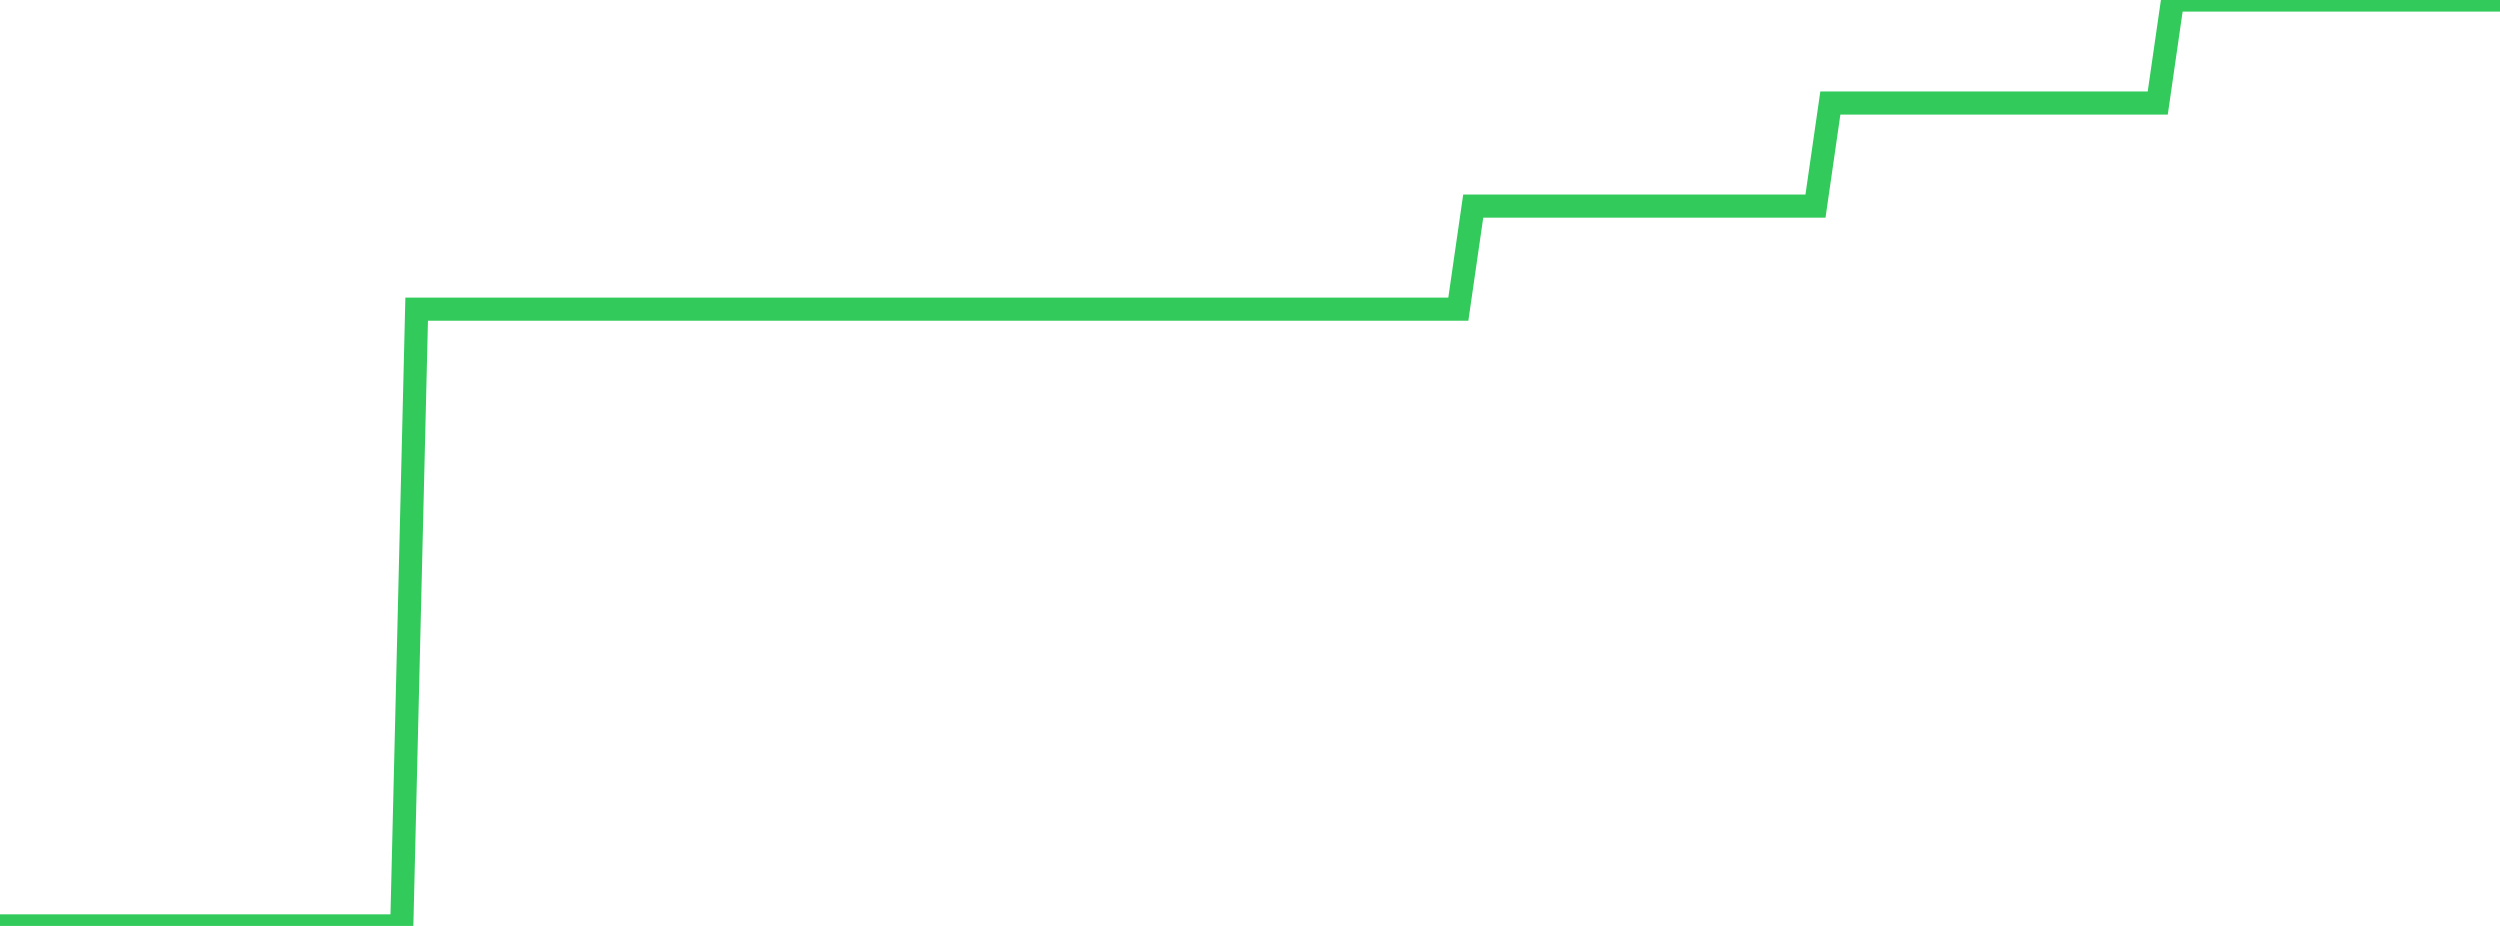 <?xml version="1.0" standalone="no"?>
<!DOCTYPE svg PUBLIC "-//W3C//DTD SVG 1.1//EN" "http://www.w3.org/Graphics/SVG/1.1/DTD/svg11.dtd">

<svg width="135" height="50" viewBox="0 0 135 50" preserveAspectRatio="none" 
  xmlns="http://www.w3.org/2000/svg"
  xmlns:xlink="http://www.w3.org/1999/xlink">


<polyline points="0.0, 50.0 0.804, 50.0 1.607, 50.0 2.411, 50.0 3.214, 50.0 4.018, 50.0 4.821, 50.0 5.625, 50.0 6.429, 50.0 7.232, 50.0 8.036, 50.0 8.839, 50.0 9.643, 50.0 10.446, 50.0 11.25, 50.0 12.054, 50.0 12.857, 50.0 13.661, 50.0 14.464, 50.0 15.268, 50.0 16.071, 50.0 16.875, 50.0 17.679, 50.0 18.482, 50.0 19.286, 50.0 20.089, 50.0 20.893, 50.0 21.696, 50.0 22.5, 16.694 23.304, 16.694 24.107, 16.694 24.911, 16.694 25.714, 16.694 26.518, 16.694 27.321, 16.694 28.125, 16.694 28.929, 16.694 29.732, 16.694 30.536, 16.694 31.339, 16.694 32.143, 16.694 32.946, 16.694 33.75, 16.694 34.554, 16.694 35.357, 16.694 36.161, 16.694 36.964, 16.694 37.768, 16.694 38.571, 16.694 39.375, 16.694 40.179, 16.694 40.982, 16.694 41.786, 16.694 42.589, 16.694 43.393, 16.694 44.196, 16.694 45.0, 16.694 45.804, 16.694 46.607, 16.694 47.411, 16.694 48.214, 16.694 49.018, 16.694 49.821, 16.694 50.625, 16.694 51.429, 16.694 52.232, 16.694 53.036, 16.694 53.839, 16.694 54.643, 16.694 55.446, 16.694 56.25, 16.694 57.054, 16.694 57.857, 16.694 58.661, 16.694 59.464, 16.694 60.268, 16.694 61.071, 16.694 61.875, 16.694 62.679, 16.694 63.482, 16.694 64.286, 16.694 65.089, 16.694 65.893, 16.694 66.696, 16.694 67.5, 16.694 68.304, 16.694 69.107, 16.694 69.911, 16.694 70.714, 16.694 71.518, 16.694 72.321, 16.694 73.125, 16.694 73.929, 16.694 74.732, 16.694 75.536, 16.694 76.339, 16.694 77.143, 16.694 77.946, 16.694 78.75, 16.694 79.554, 11.13 80.357, 11.13 81.161, 11.13 81.964, 11.13 82.768, 11.13 83.571, 11.13 84.375, 11.13 85.179, 11.13 85.982, 11.13 86.786, 11.13 87.589, 11.13 88.393, 11.13 89.196, 11.13 90.0, 11.13 90.804, 11.13 91.607, 11.13 92.411, 11.13 93.214, 11.13 94.018, 11.13 94.821, 11.13 95.625, 11.13 96.429, 11.13 97.232, 11.13 98.036, 11.13 98.839, 5.565 99.643, 5.565 100.446, 5.565 101.25, 5.565 102.054, 5.565 102.857, 5.565 103.661, 5.565 104.464, 5.565 105.268, 5.565 106.071, 5.565 106.875, 5.565 107.679, 5.565 108.482, 5.565 109.286, 5.565 110.089, 5.565 110.893, 5.565 111.696, 5.565 112.5, 5.565 113.304, 5.565 114.107, 5.565 114.911, 5.565 115.714, 5.565 116.518, 5.565 117.321, 0.0 118.125, 0.0 118.929, 0.0 119.732, 0.0 120.536, 0.0 121.339, 0.0 122.143, 0.0 122.946, 0.0 123.75, 0.0 124.554, 0.0 125.357, 0.0 126.161, 0.0 126.964, 0.0 127.768, 0.0 128.571, 0.0 129.375, 0.0 130.179, 0.0 130.982, 0.0 131.786, 0.0 132.589, 0.0 133.393, 0.0 134.196, 0.0 135.0, 0.0" fill="none" stroke="#32ca5b" stroke-width="1.25"/>

</svg>